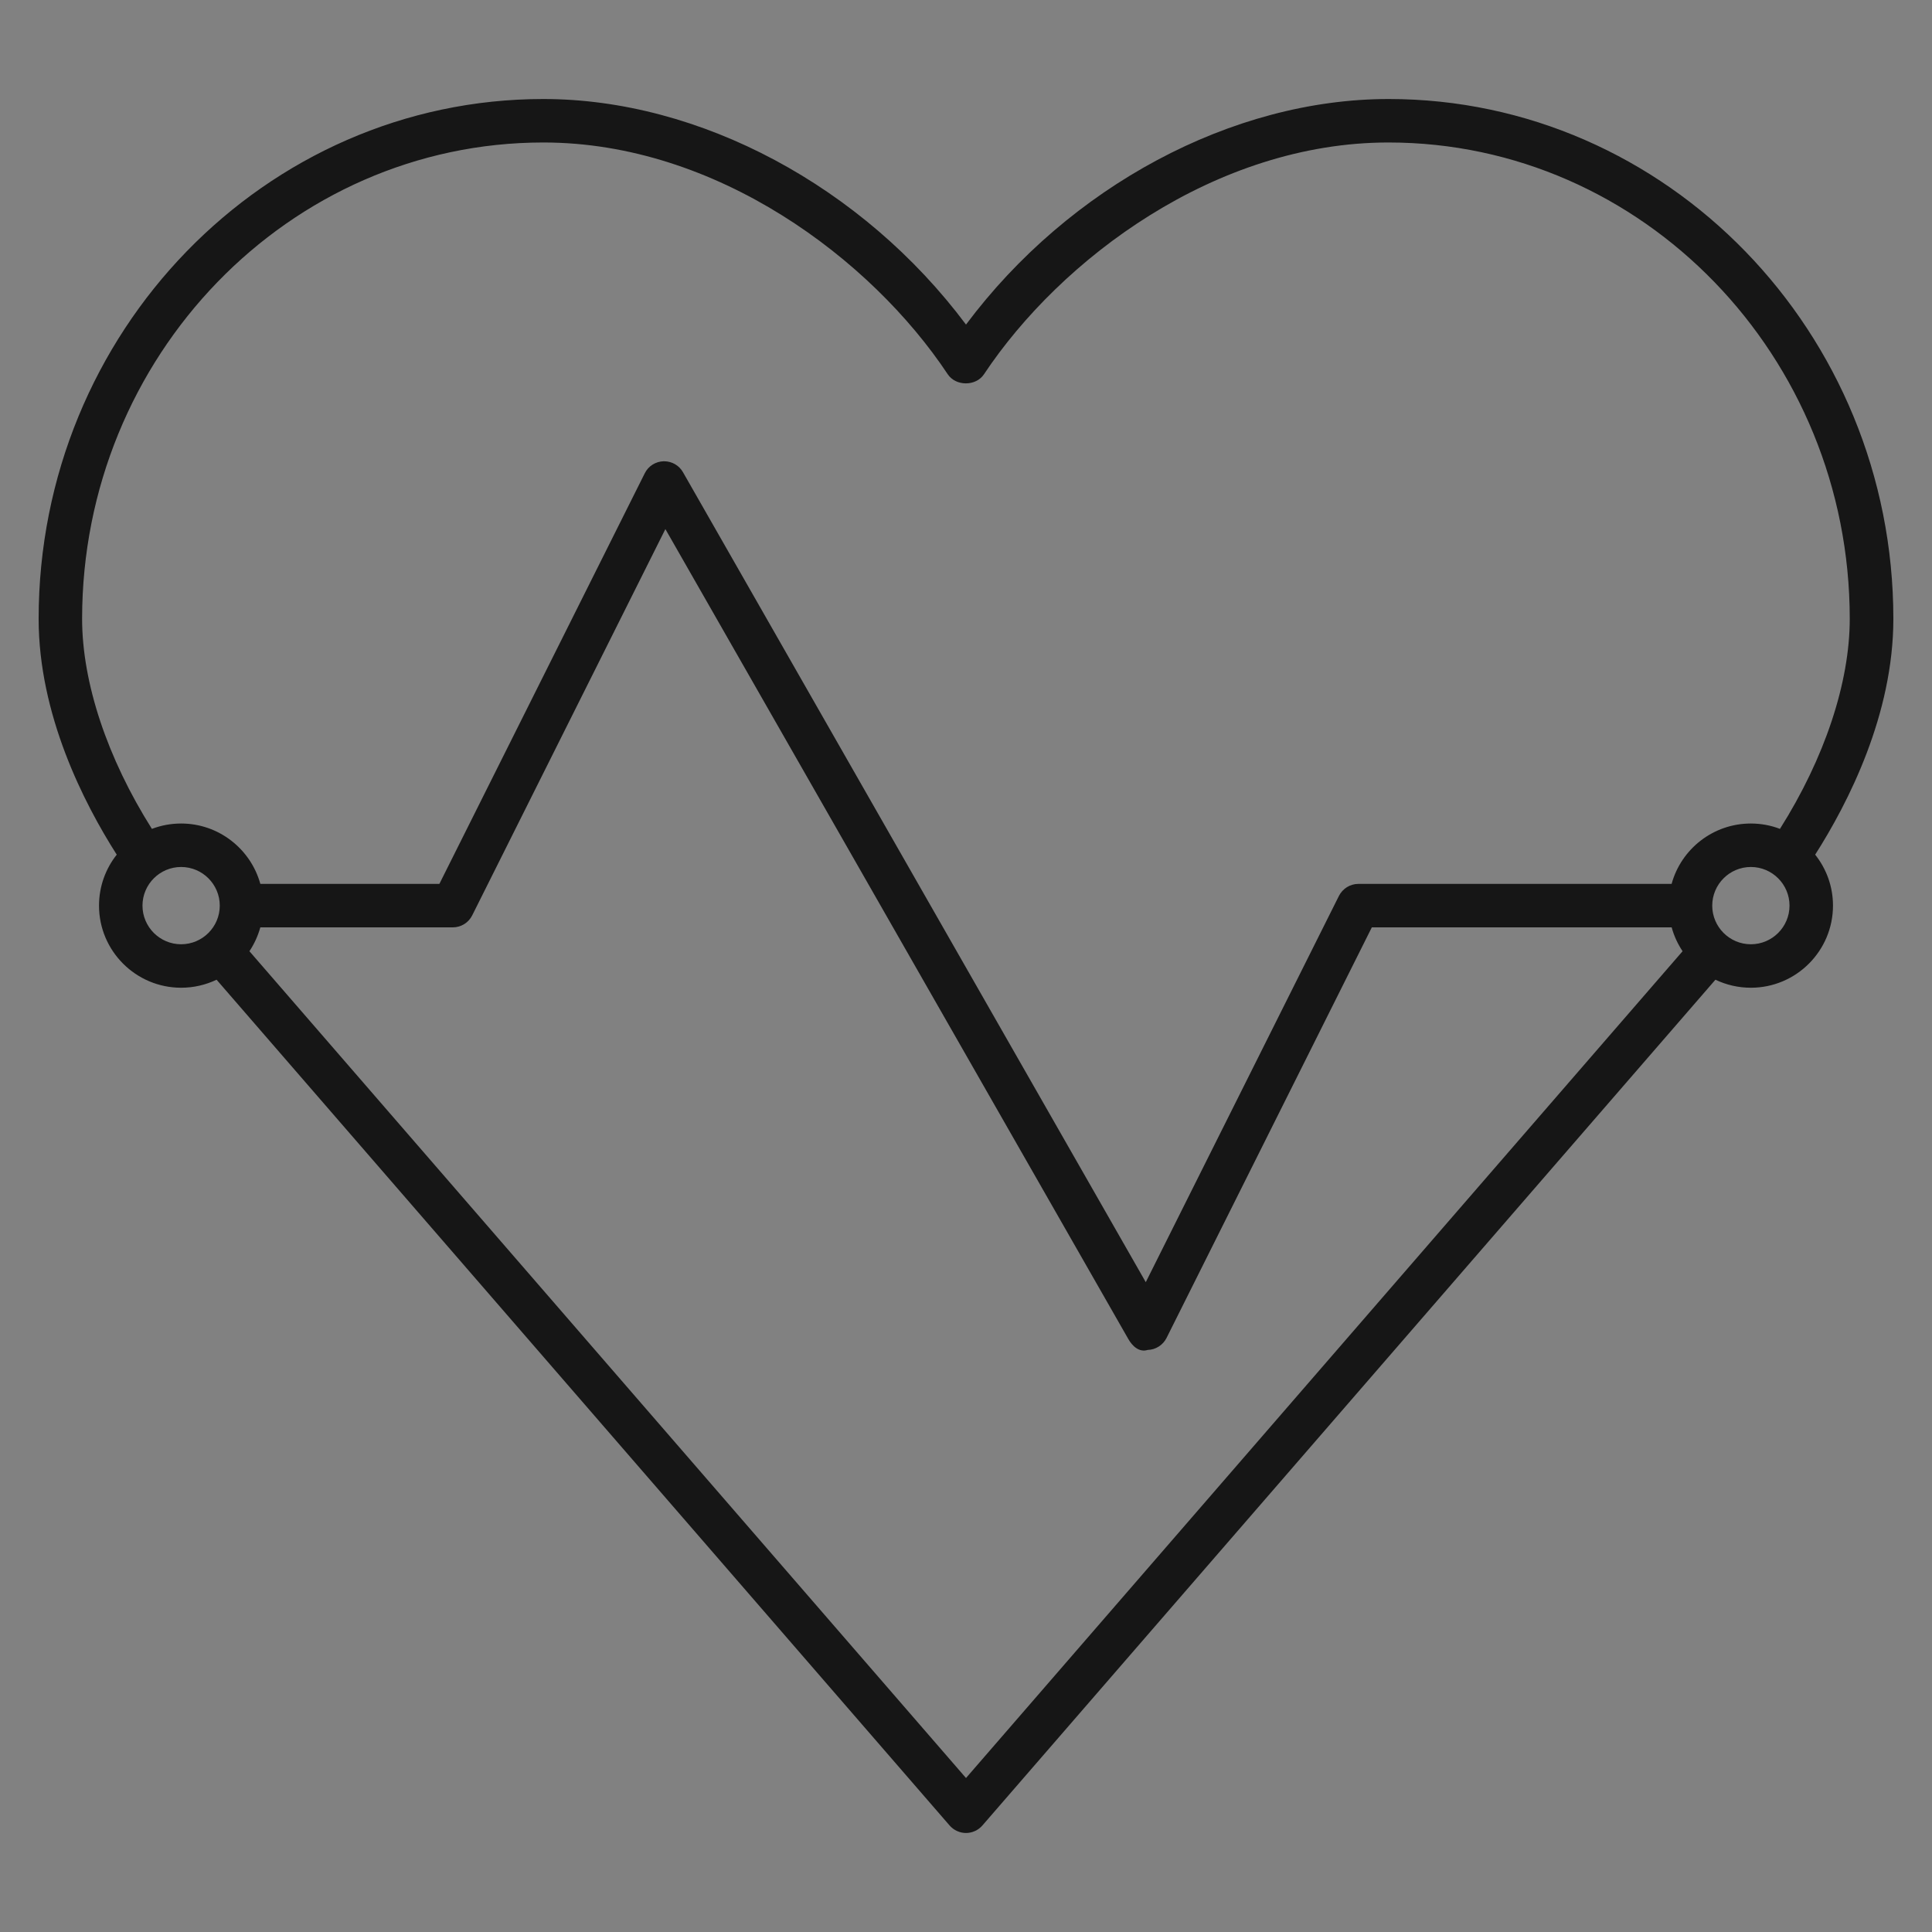 <svg width="40" height="40" viewBox="0 0 40 40" fill="none" xmlns="http://www.w3.org/2000/svg">
<rect x="0" y="0" width="40" height="40" fill="#808080" stroke="none"/>
<rect width="40" height="40" fill="white" fill-opacity="0.01" style="mix-blend-mode:multiply"/>
<path d="M20 37.95C19.87 37.95 19.745 37.892 19.66 37.794L4.484 20.284C4.261 20.39 4.012 20.45 3.75 20.45C2.812 20.45 2.05 19.687 2.05 18.75C2.05 18.352 2.187 17.985 2.417 17.695C1.731 16.619 0.8 14.792 0.8 12.812C0.8 6.877 5.487 2.05 11.25 2.05C14.496 2.05 17.865 3.864 20 6.72C22.135 3.864 25.504 2.05 28.75 2.05C34.511 2.05 39.2 6.877 39.2 12.812C39.2 14.792 38.267 16.619 37.581 17.695C37.812 17.985 37.95 18.351 37.95 18.75C37.95 19.687 37.187 20.45 36.25 20.45C35.987 20.45 35.739 20.39 35.516 20.284L20.34 37.794C20.255 37.892 20.13 37.95 20 37.95ZM5.164 19.694L20 36.812L34.836 19.694C34.736 19.544 34.659 19.379 34.61 19.2H28.402L24.152 27.701C24.077 27.849 23.927 27.945 23.762 27.949C23.584 28.005 23.441 27.866 23.36 27.722L13.776 10.954L9.777 18.951C9.701 19.104 9.545 19.2 9.375 19.2H5.39C5.34 19.377 5.264 19.544 5.164 19.694ZM13.75 9.55C13.911 9.55 14.061 9.636 14.14 9.776L23.722 26.546L27.721 18.549C27.799 18.396 27.954 18.3 28.124 18.3H34.609C34.806 17.58 35.467 17.05 36.249 17.05C36.461 17.05 36.665 17.089 36.852 17.161C37.775 15.7 38.297 14.135 38.297 12.812C38.297 7.374 34.014 2.95 28.747 2.95C25.166 2.95 21.96 5.36 20.372 7.749C20.205 8 19.79 8 19.622 7.749C18.037 5.36 14.831 2.95 11.25 2.95C5.984 2.95 1.7 7.375 1.7 12.812C1.7 14.135 2.222 15.7 3.145 17.161C3.334 17.089 3.537 17.05 3.75 17.05C4.531 17.05 5.191 17.58 5.39 18.3H9.097L13.349 9.799C13.422 9.65 13.572 9.555 13.739 9.55C13.741 9.55 13.746 9.55 13.75 9.55ZM36.25 17.95C35.809 17.95 35.45 18.309 35.45 18.75C35.45 19.191 35.809 19.55 36.25 19.55C36.691 19.55 37.05 19.191 37.05 18.75C37.05 18.309 36.691 17.95 36.25 17.95ZM3.75 17.95C3.309 17.95 2.95 18.309 2.95 18.75C2.95 19.191 3.309 19.55 3.75 19.55C4.191 19.55 4.55 19.191 4.55 18.75C4.55 18.309 4.191 17.95 3.75 17.95Z" fill="#161616"/>
</svg>

